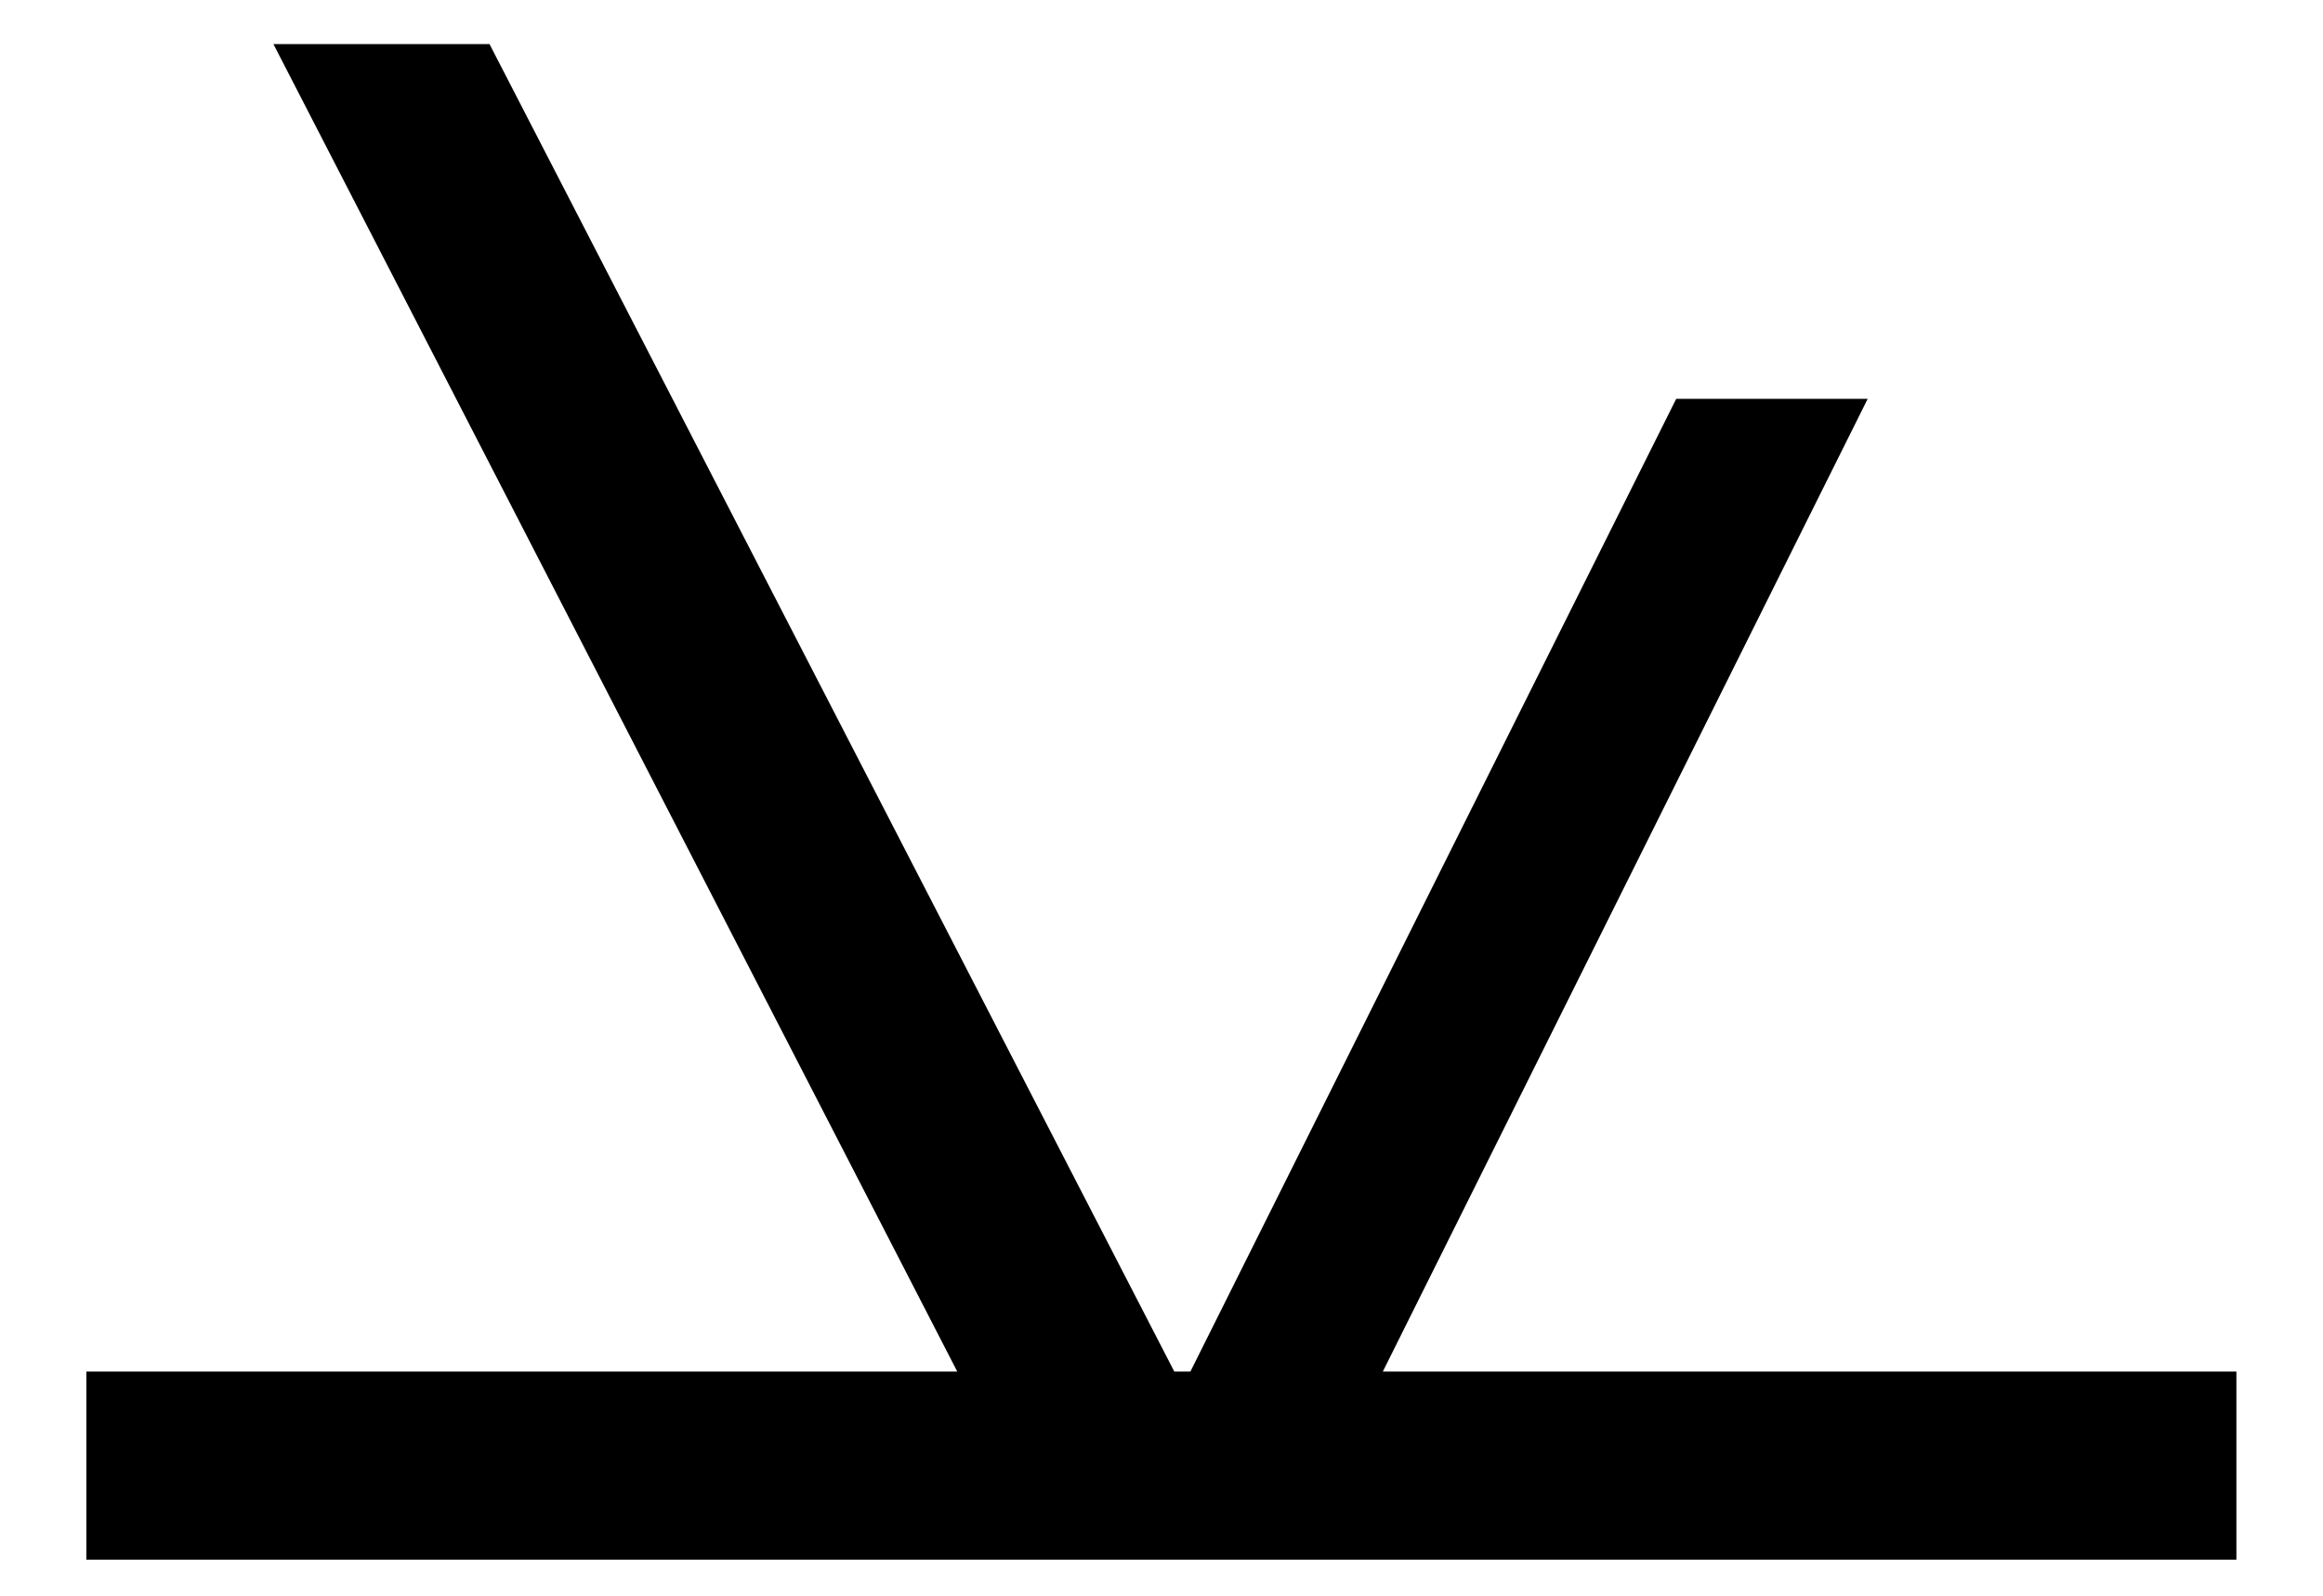 <?xml version="1.0" encoding="utf-8"?>
<!-- Generator: Adobe Illustrator 16.0.0, SVG Export Plug-In . SVG Version: 6.00 Build 0)  -->
<svg version="1.2" baseProfile="tiny" id="Layer_1" xmlns="http://www.w3.org/2000/svg" xmlns:xlink="http://www.w3.org/1999/xlink"
	 x="0px" y="0px" width="19.448px" height="13.368px" viewBox="-3.796 -13.84 19.448 13.368" xml:space="preserve">
<g>
	<path d="M4.218-2.355L-1.507-13.471h1.809L6.035-2.355h0.135l4.067-8.145h1.603L7.781-2.355h7.146
		v1.575h-18v-1.575H4.218z"/>
</g>
</svg>
